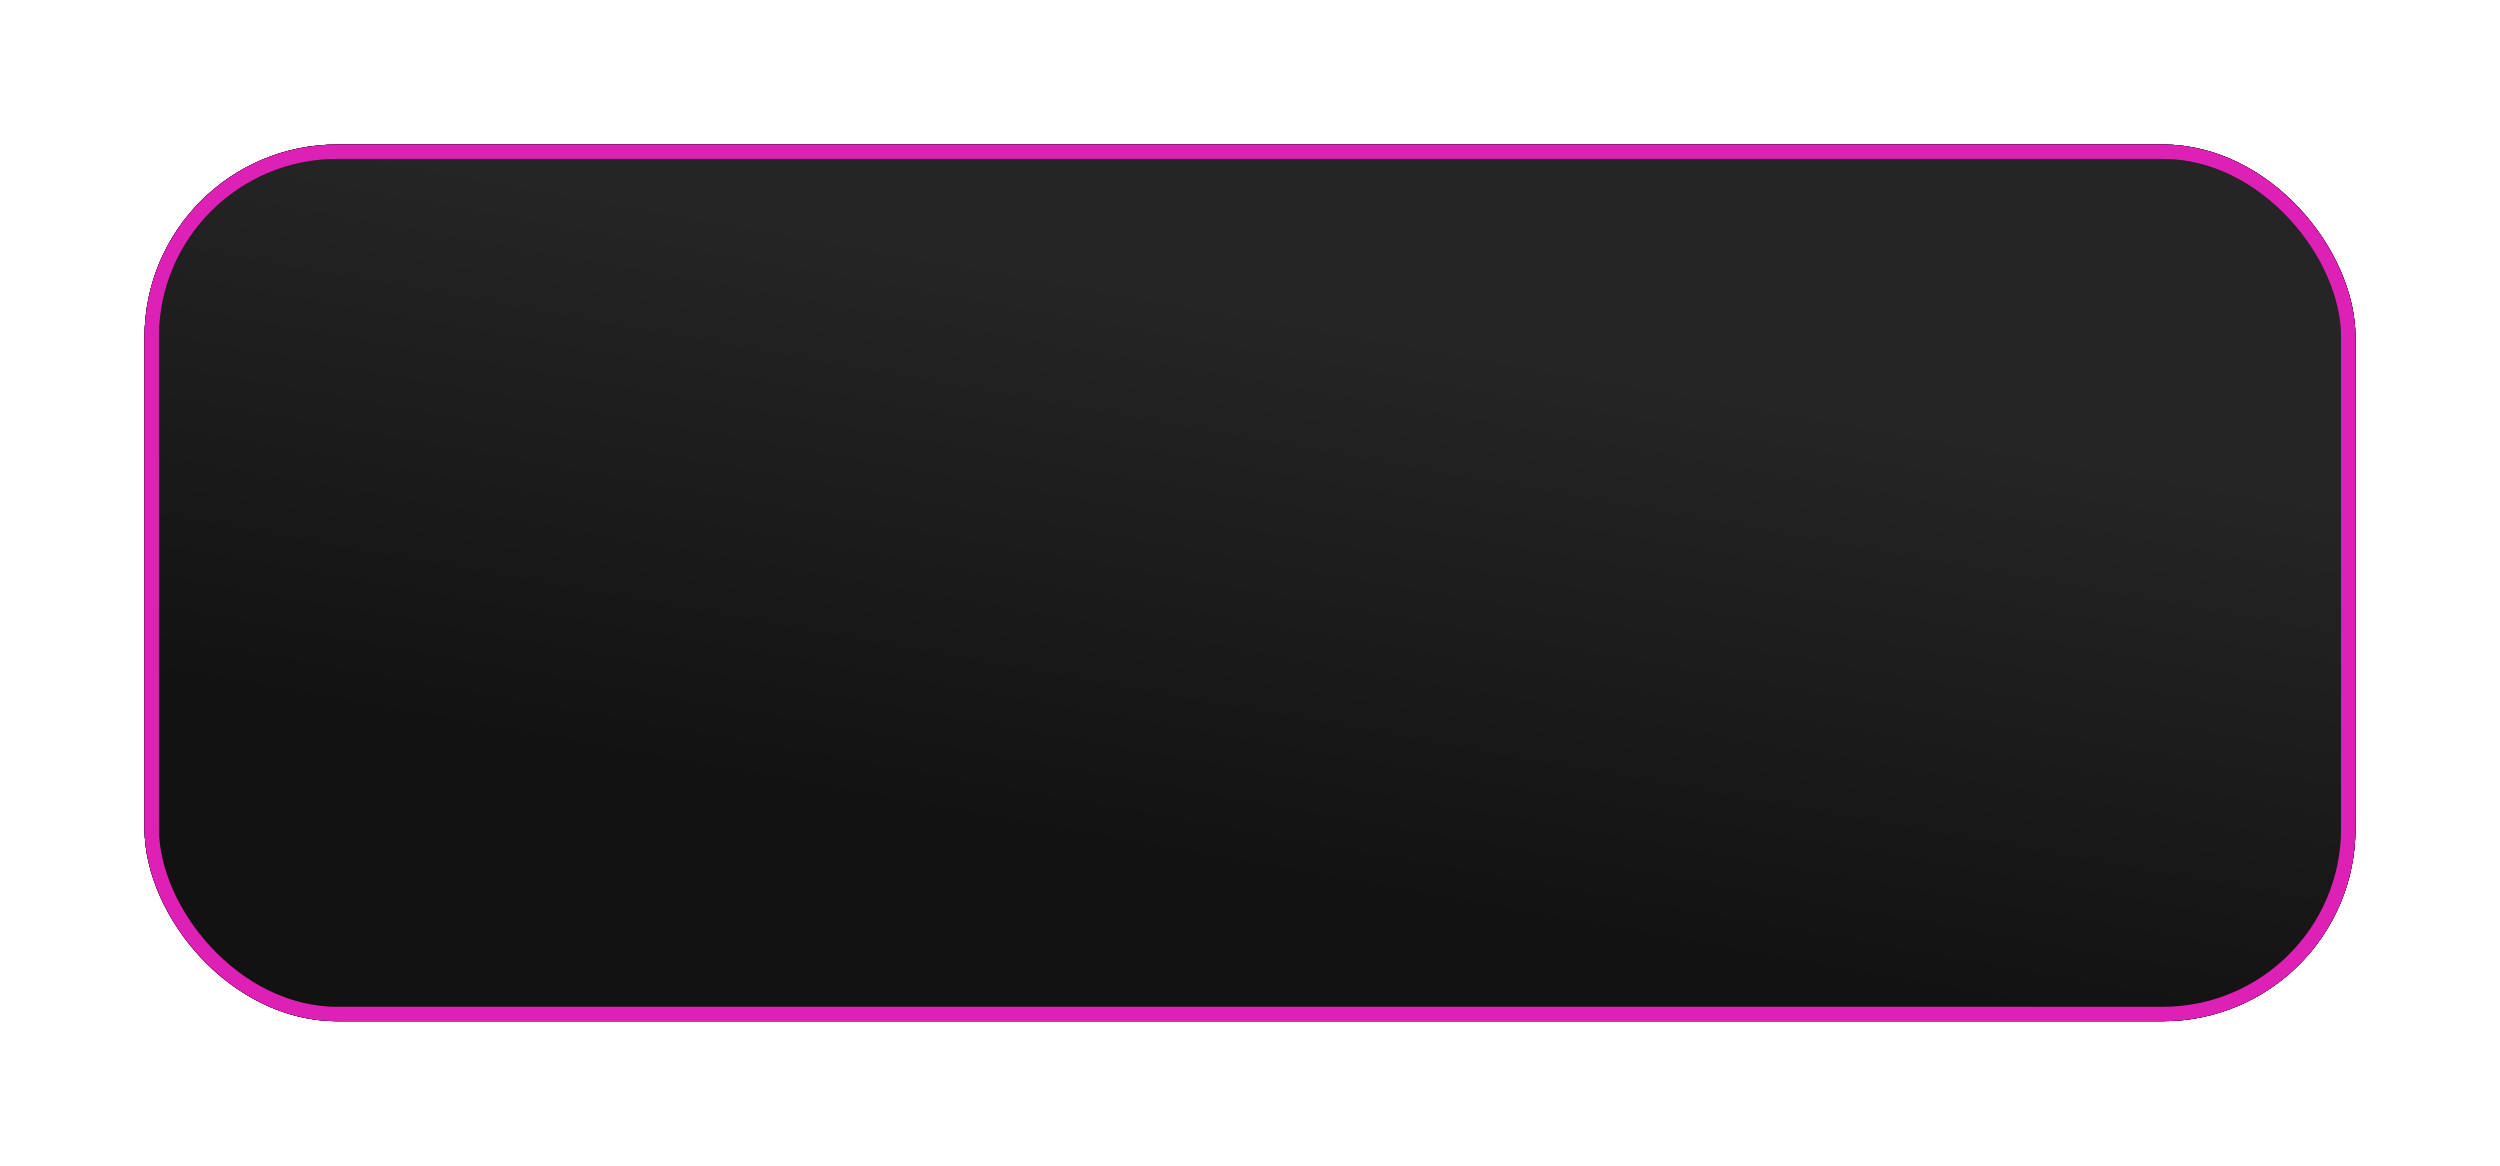 <?xml version="1.0" encoding="UTF-8"?> <svg xmlns="http://www.w3.org/2000/svg" width="519" height="242" viewBox="0 0 519 242" fill="none"><g filter="url(#filter0_f_13_6)"><rect x="30" y="30" width="459" height="182" rx="40" fill="#D9D9D9"></rect><rect x="30" y="30" width="459" height="182" rx="40" fill="url(#paint0_linear_13_6)"></rect><rect x="33.5" y="33.5" width="452" height="175" rx="36.5" stroke="black" stroke-width="7"></rect><rect x="33.5" y="33.5" width="452" height="175" rx="36.5" stroke="#DC21B4" stroke-width="7"></rect></g><rect x="31.5" y="31.5" width="456" height="179" rx="38.5" fill="#D9D9D9"></rect><rect x="31.5" y="31.5" width="456" height="179" rx="38.5" fill="url(#paint1_linear_13_6)"></rect><rect x="31.5" y="31.5" width="456" height="179" rx="38.5" stroke="black" stroke-width="3"></rect><rect x="31.5" y="31.5" width="456" height="179" rx="38.5" stroke="#DC21B4" stroke-width="3"></rect><defs><filter id="filter0_f_13_6" x="0" y="0" width="519" height="242" filterUnits="userSpaceOnUse" color-interpolation-filters="sRGB"><feFlood flood-opacity="0" result="BackgroundImageFix"></feFlood><feBlend mode="normal" in="SourceGraphic" in2="BackgroundImageFix" result="shape"></feBlend><feGaussianBlur stdDeviation="15" result="effect1_foregroundBlur_13_6"></feGaussianBlur></filter><linearGradient id="paint0_linear_13_6" x1="290.281" y1="187.428" x2="310.937" y2="72.207" gradientUnits="userSpaceOnUse"><stop stop-color="#181818"></stop><stop offset="1" stop-color="#282828"></stop></linearGradient><linearGradient id="paint1_linear_13_6" x1="290.281" y1="187.428" x2="310.937" y2="72.207" gradientUnits="userSpaceOnUse"><stop stop-color="#121212"></stop><stop offset="1" stop-color="#252525"></stop></linearGradient></defs></svg> 